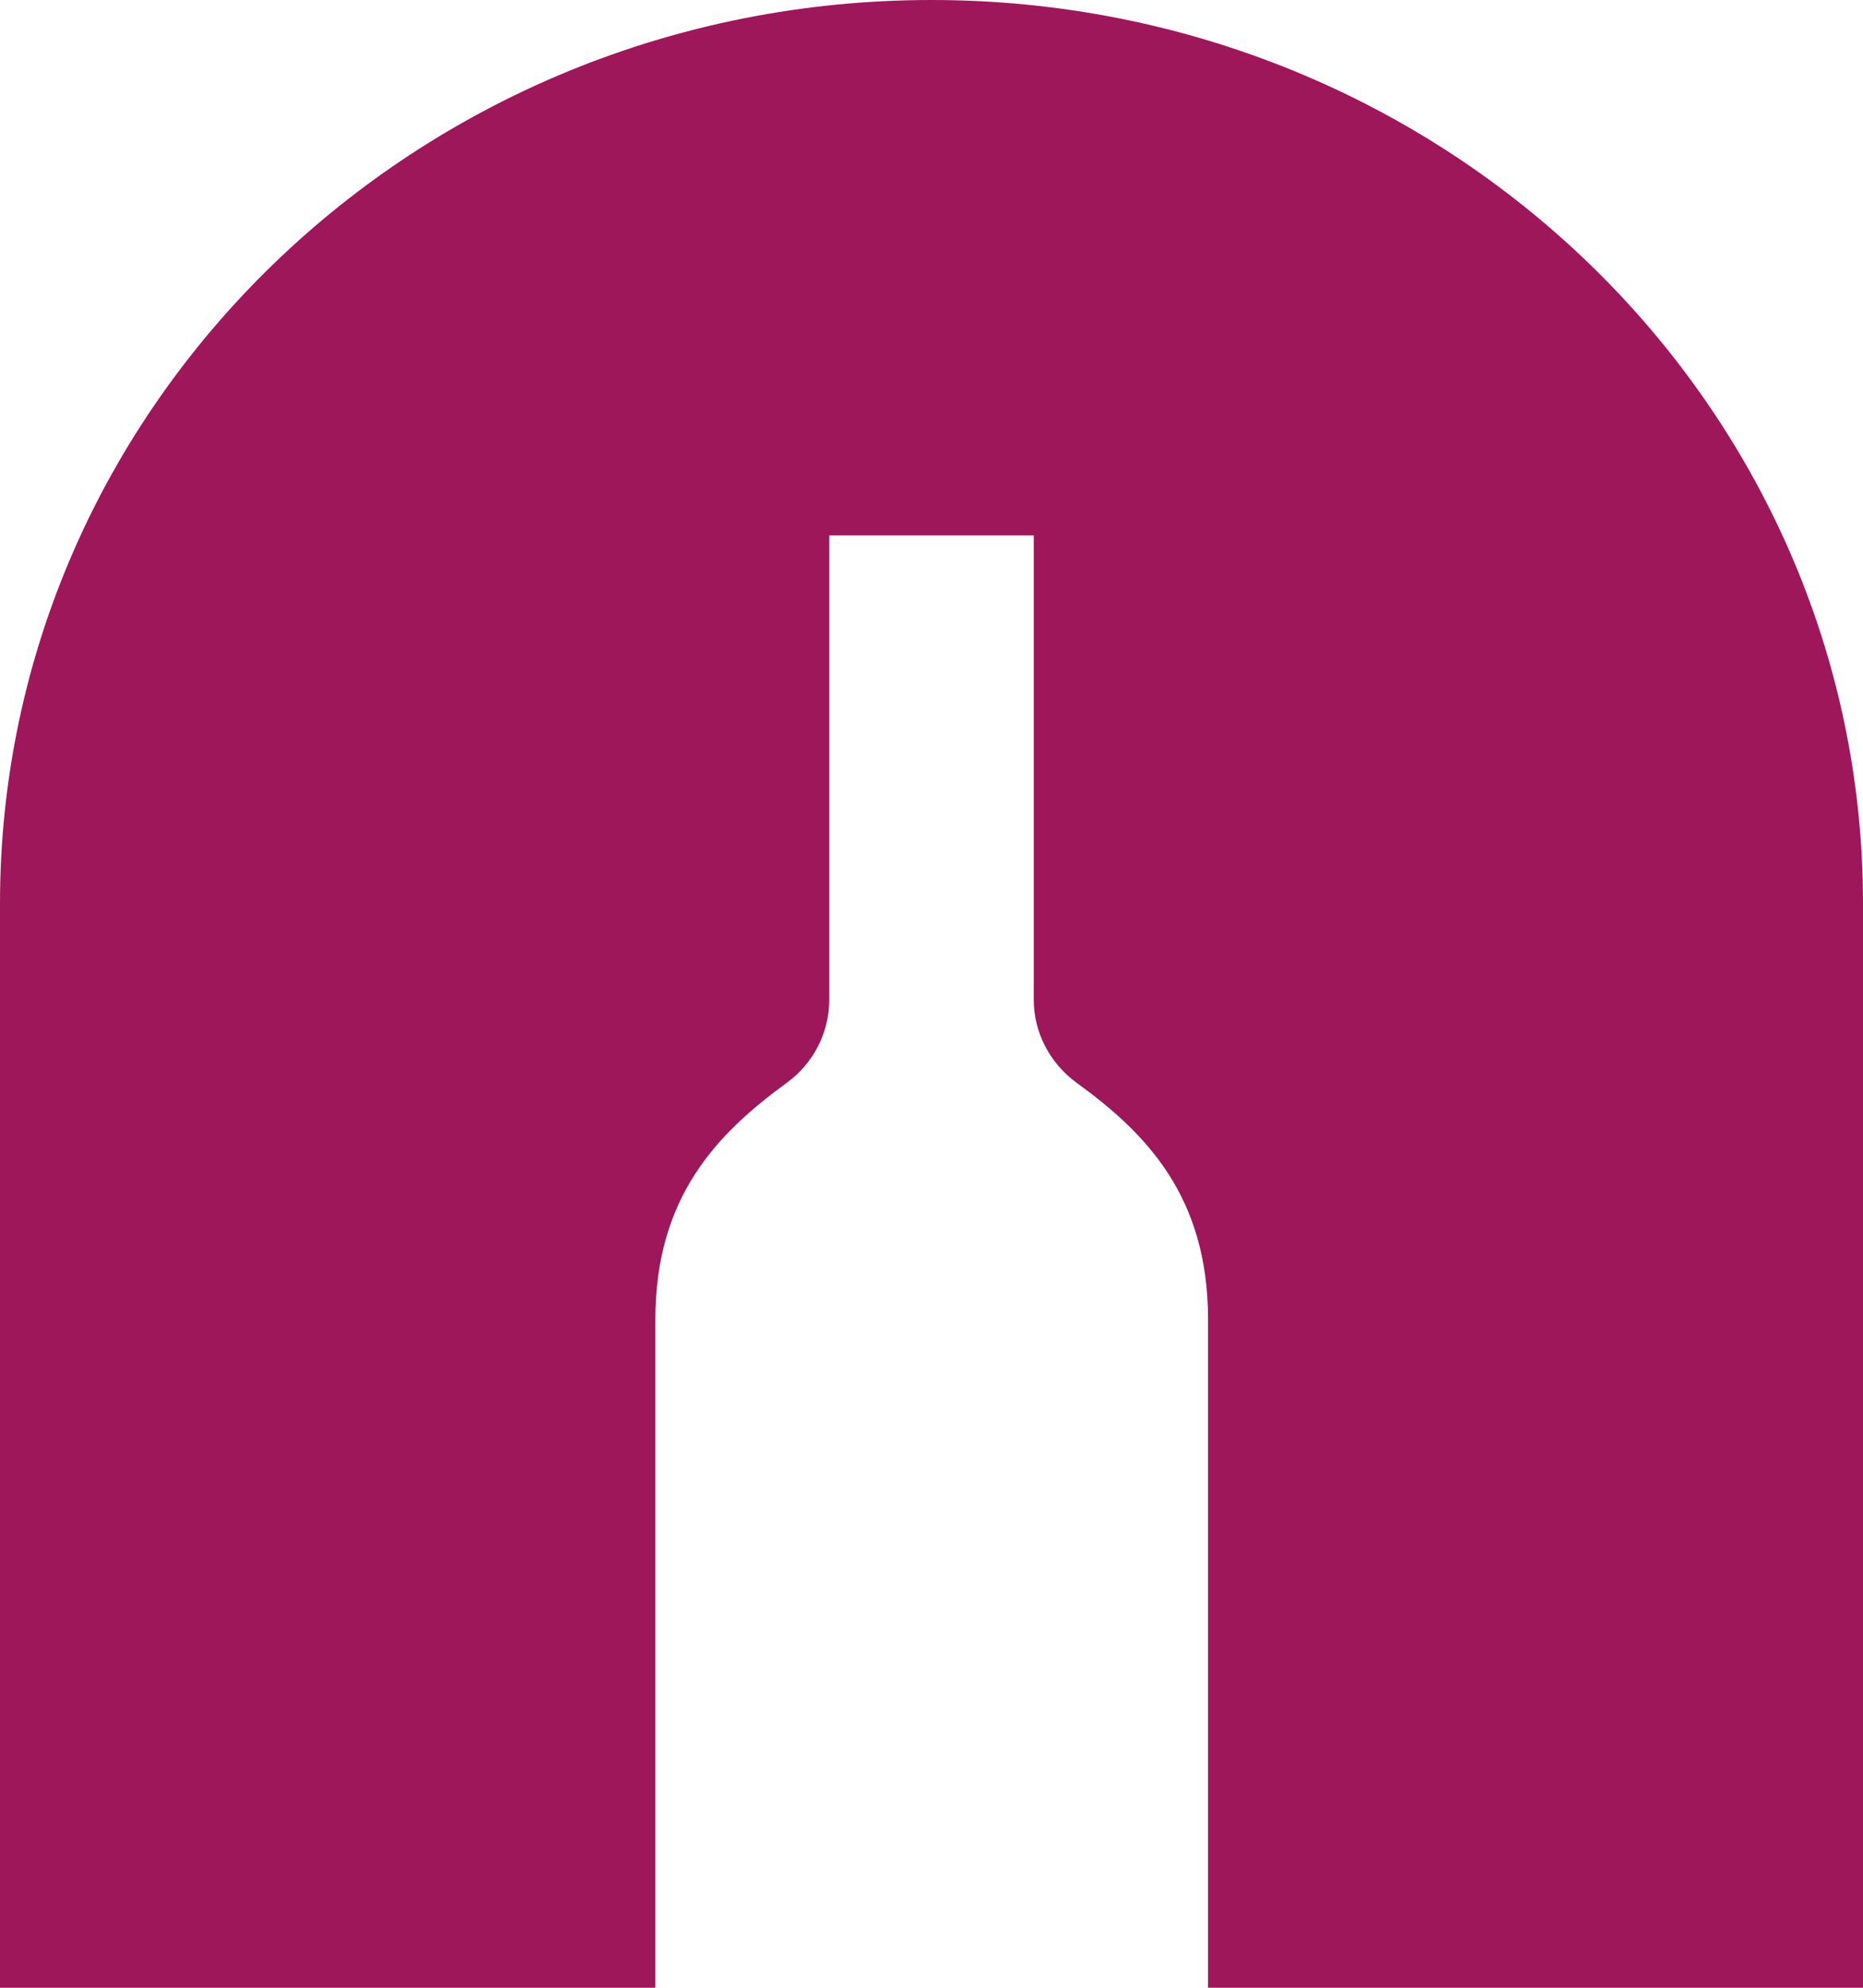 <?xml version="1.0" encoding="UTF-8"?>
<svg id="Calque_2" data-name="Calque 2" xmlns="http://www.w3.org/2000/svg" viewBox="0 0 45 48">
  <g id="Calque_1-2" data-name="Calque 1">
    <path fill="#9e175a" d="m45,21.82C45,9.77,34.93,0,22.5,0S0,9.77,0,21.82v26.18h15.83v-16.14c0-2.99,1.53-4.51,3.17-5.71.65-.47,1.03-1.22,1.03-2v-11.22h4.94v11.22c0,.78.39,1.53,1.04,2,1.65,1.2,3.17,2.72,3.17,5.71v16.14h15.83v-26.18Z"/>
  </g>
</svg>